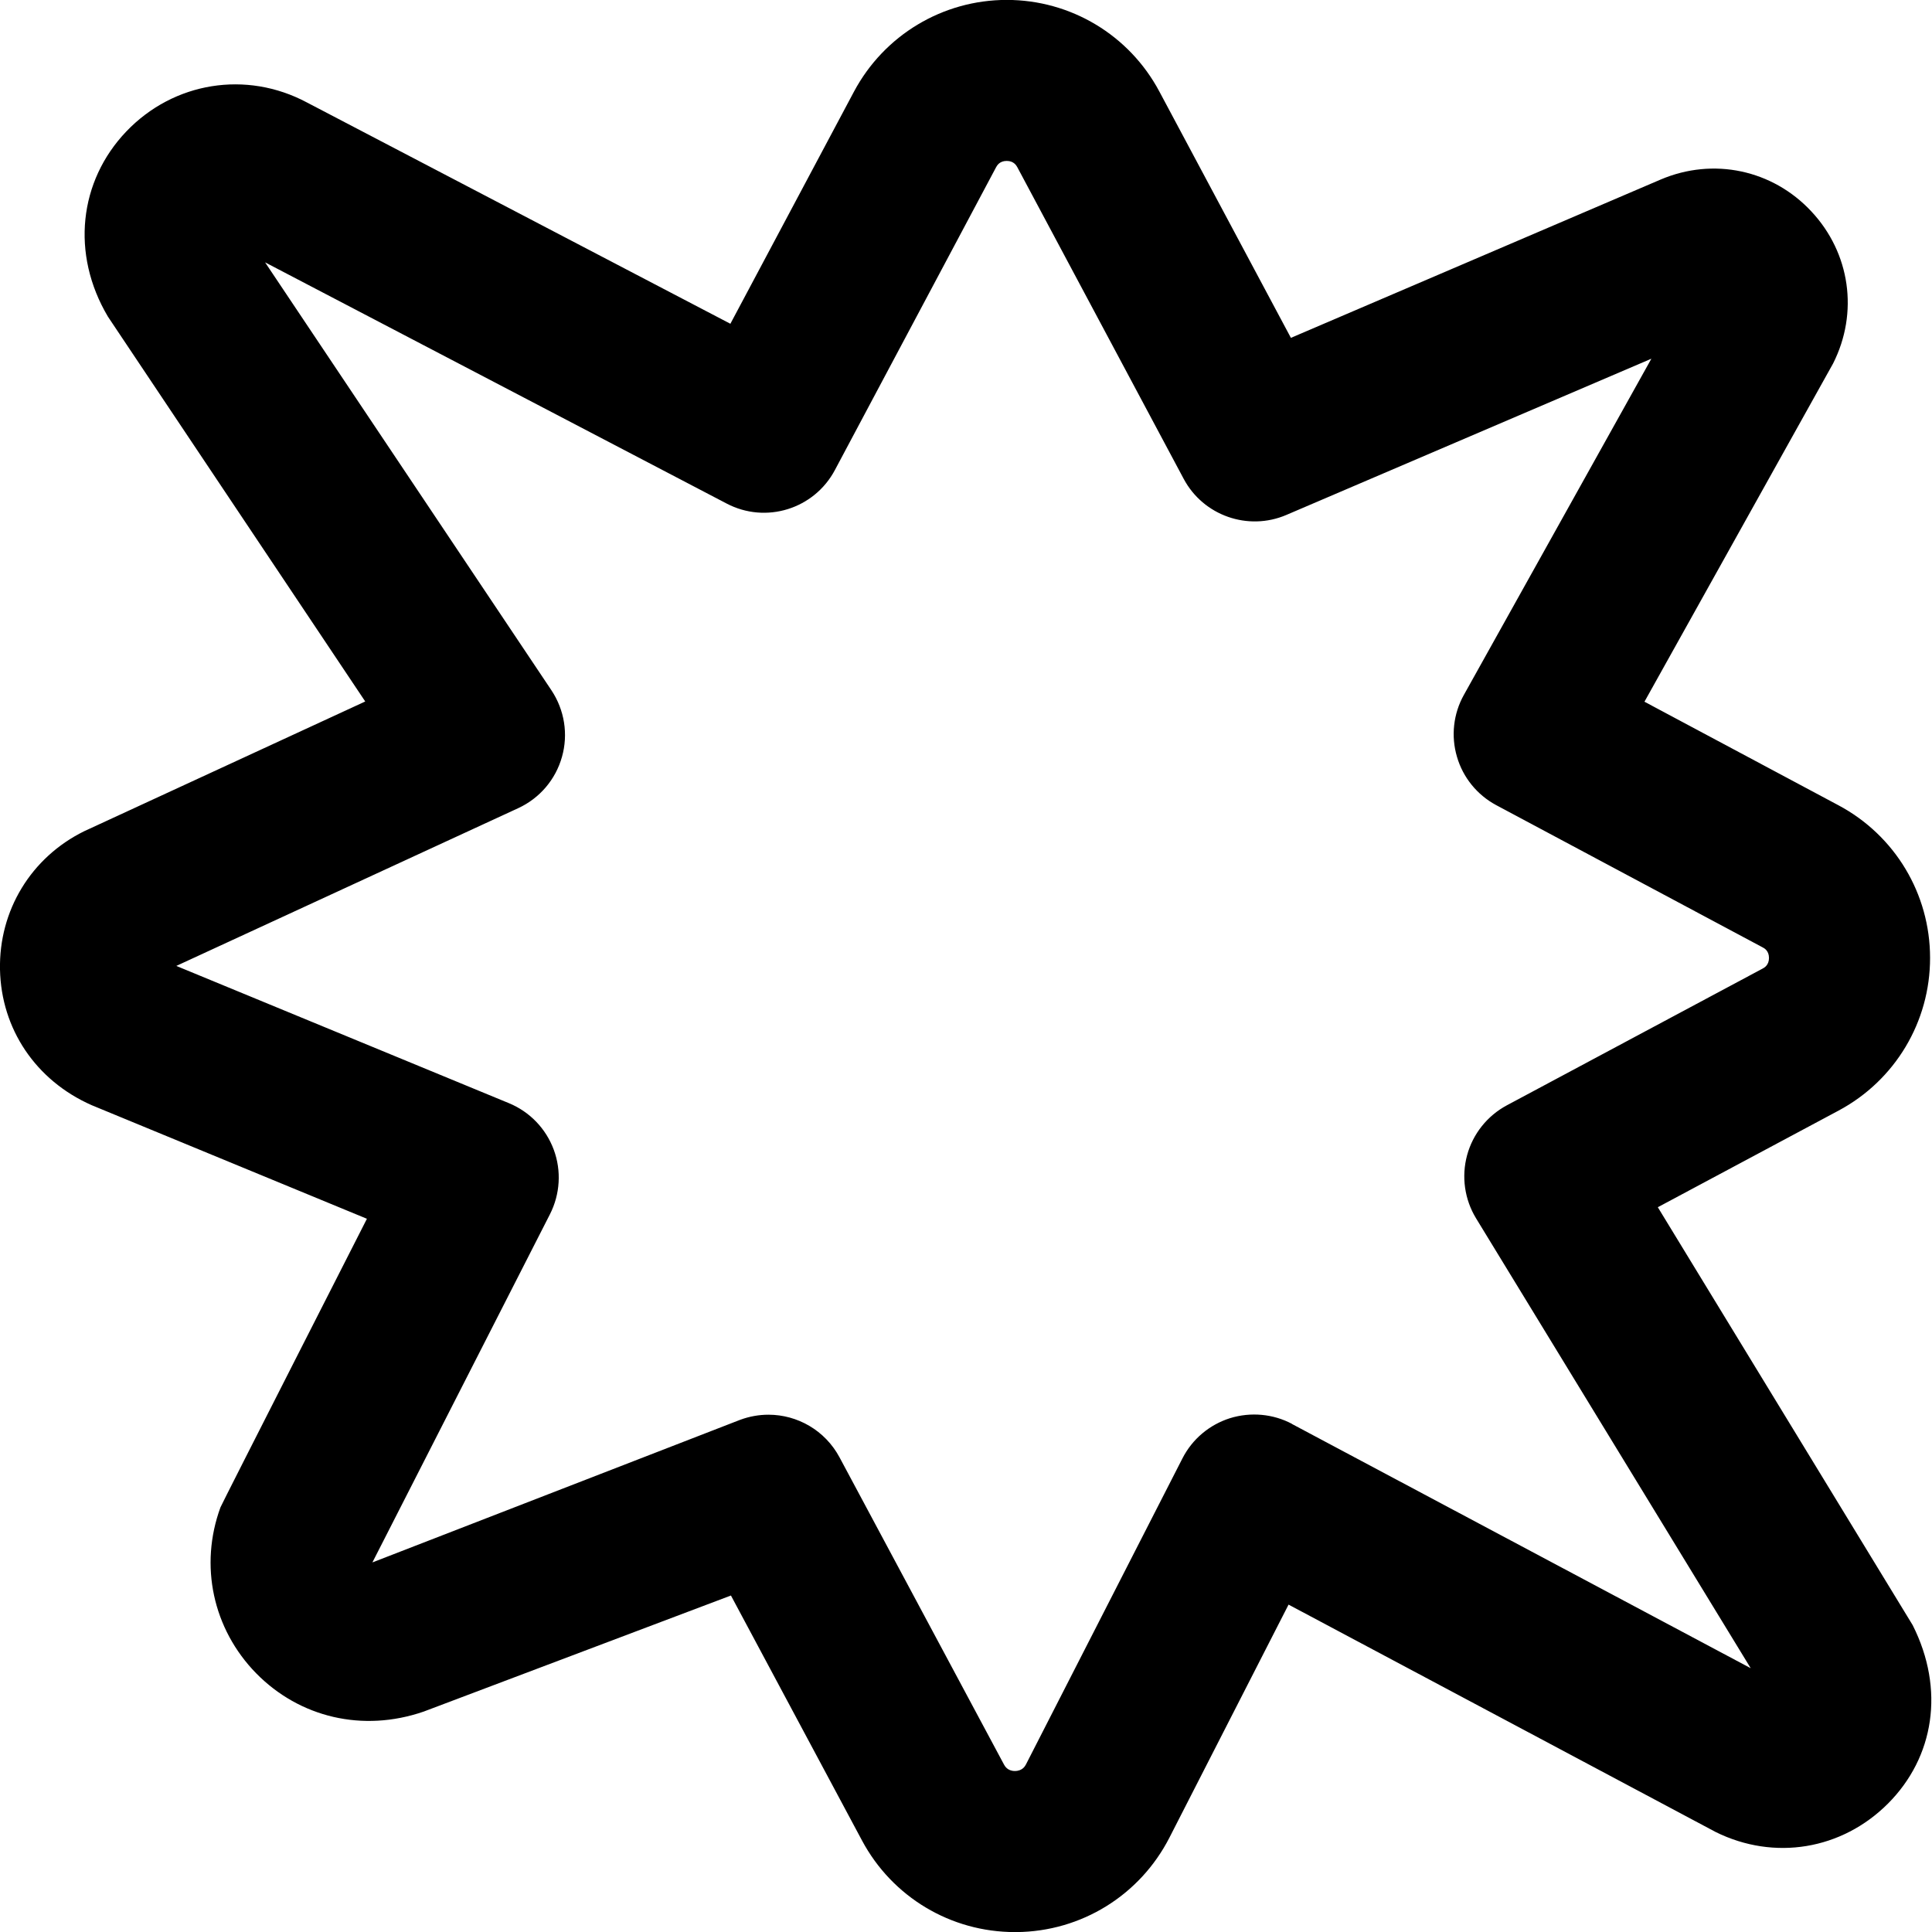 <?xml version="1.0" encoding="UTF-8"?>
<svg xmlns="http://www.w3.org/2000/svg" id="Layer_1" data-name="Layer 1" viewBox="0 0 24 24">
  <path d="M20.595,14.996l2.245-1.2c.701-.375,1.137-1.102,1.136-1.897,0-.795-.436-1.521-1.137-1.895l-2.411-1.287,2.343-4.201c.319-.631,.214-1.373-.27-1.89-.482-.517-1.217-.674-1.871-.396l-4.594,1.967-1.634-3.06c-.374-.702-1.101-1.138-1.896-1.138s-1.523,.437-1.898,1.14l-1.535,2.883L3.811,1.272c-.751-.4-1.653-.255-2.242,.361-.588,.616-.691,1.522-.228,2.301l3.196,4.78-3.492,1.612C.386,10.651-.015,11.31,0,12.045s.443,1.377,1.139,1.684l3.419,1.411s-1.805,3.546-1.819,3.584c-.265,.722-.095,1.512,.443,2.062,.539,.549,1.324,.737,2.081,.476l3.817-1.442,1.628,3.043c.376,.703,1.103,1.138,1.9,1.138h.02c.805-.007,1.532-.457,1.899-1.173l1.48-2.895,5.306,2.825c.728,.36,1.567,.221,2.141-.354,.573-.575,.709-1.416,.306-2.216l-3.165-5.19Zm-4.545,2.692c-.235-.125-.514-.15-.77-.071-.256,.081-.469,.26-.591,.499l-1.943,3.8c-.011,.021-.043,.083-.137,.084h-.002c-.092,0-.125-.062-.136-.082l-2.043-3.816c-.179-.333-.522-.528-.882-.528-.118,0-.237,.021-.353,.064l-4.567,1.771,2.206-4.326c.126-.249,.144-.539,.047-.801s-.298-.471-.557-.578l-4.132-1.705,4.248-1.96c.266-.123,.464-.355,.543-.637,.08-.282,.031-.583-.131-.827L3.293,3.259l5.733,2.996c.488,.256,1.088,.069,1.346-.417l2.001-3.759c.011-.02,.042-.08,.133-.08,.09,0,.121,.06,.132,.079h0s2.066,3.87,2.066,3.87c.244,.458,.8,.652,1.275,.449l4.535-1.941-2.329,4.176c-.131,.234-.162,.512-.086,.769,.075,.258,.251,.474,.488,.601l3.31,1.767c.02,.01,.078,.042,.078,.131,0,.09-.06,.122-.079,.132l-3.178,1.699c-.242,.13-.421,.354-.493,.619-.072,.266-.032,.549,.111,.784l3.412,5.589-5.699-3.034Z"/>
</svg>
